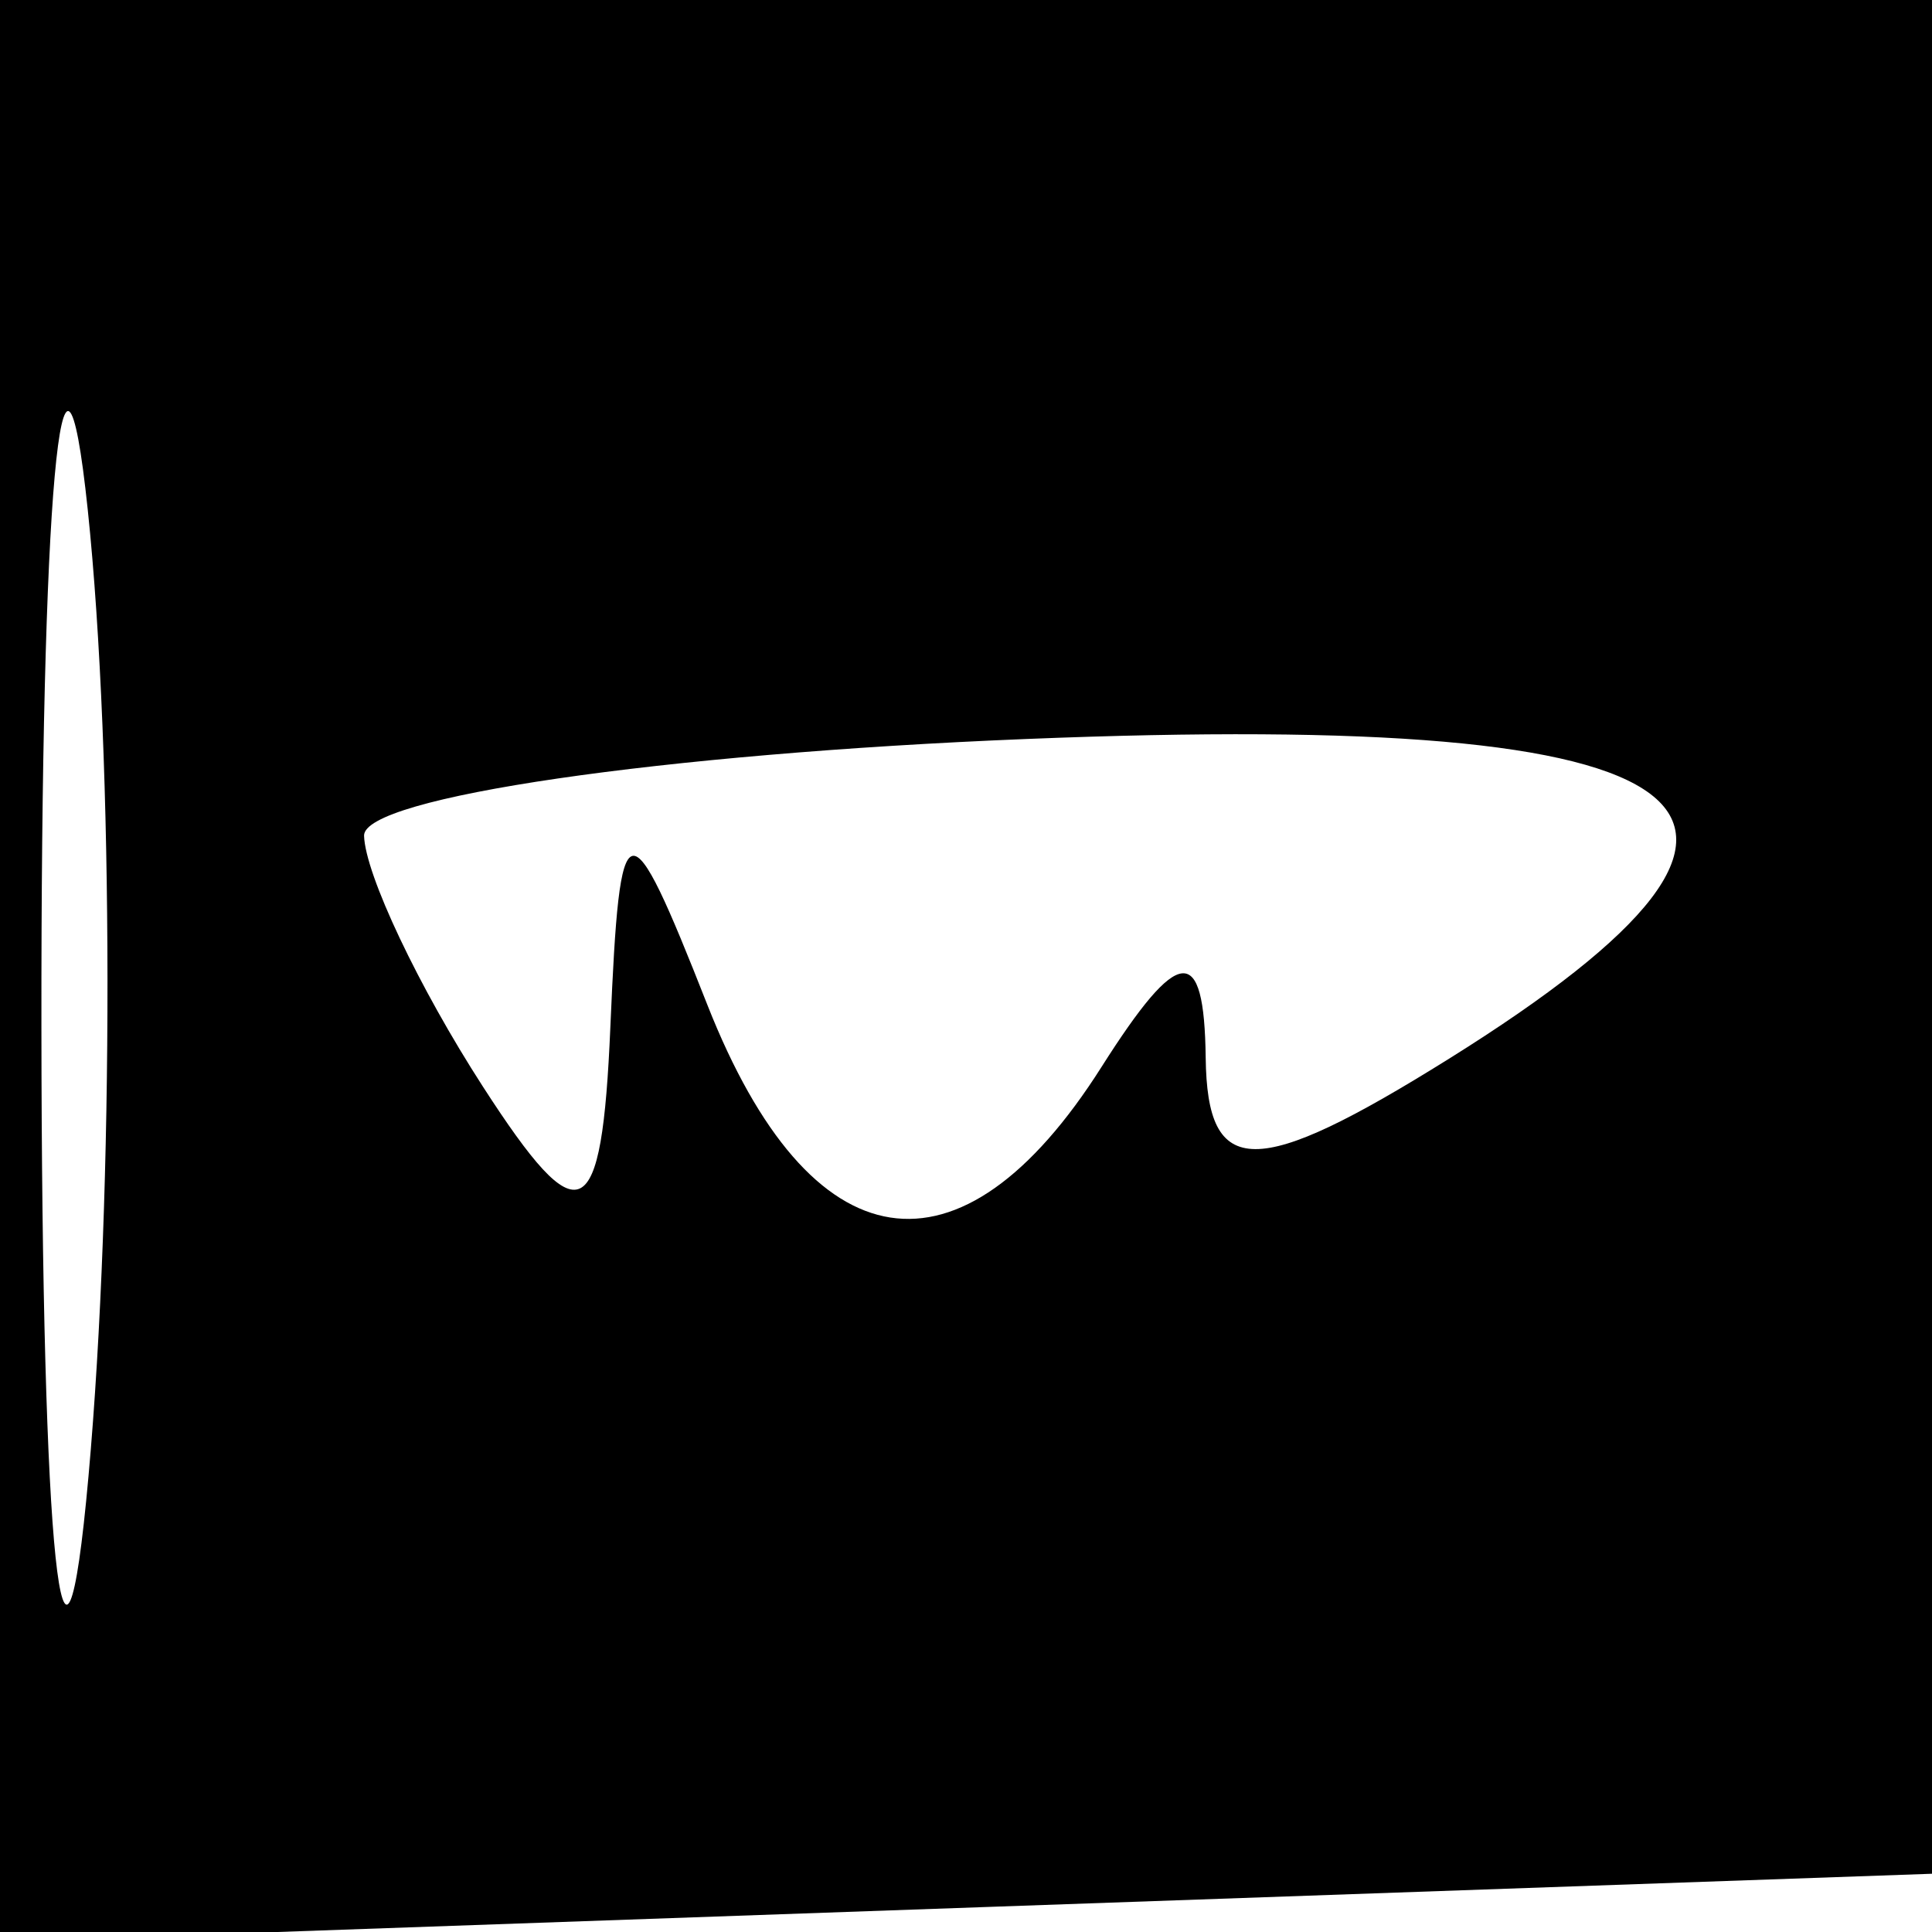 <svg xmlns="http://www.w3.org/2000/svg" width="16" height="16" viewBox="0 0 16 16" version="1.1">
	<path d="M 0 8.040 L 0 16.081 8.250 15.790 L 16.500 15.500 16.792 7.750 L 17.084 0 8.542 0 L 0 0 0 8.040 M 0.343 8.500 C 0.346 12.900, 0.522 14.576, 0.733 12.224 C 0.945 9.872, 0.942 6.272, 0.727 4.224 C 0.512 2.176, 0.339 4.100, 0.343 8.500 M 3.015 6.921 C 3.024 7.240, 3.467 8.175, 4 9 C 4.806 10.248, 4.984 10.164, 5.055 8.500 C 5.134 6.654, 5.196 6.640, 5.859 8.324 C 6.712 10.487, 7.953 10.681, 9.123 8.835 C 9.764 7.825, 9.973 7.806, 9.985 8.758 C 9.997 9.767, 10.398 9.768, 12 8.768 C 15.335 6.685, 14.278 5.886, 8.500 6.120 C 5.475 6.242, 3.007 6.603, 3.015 6.921" stroke="none" fill="black" fill-rule="evenodd"/>
</svg>